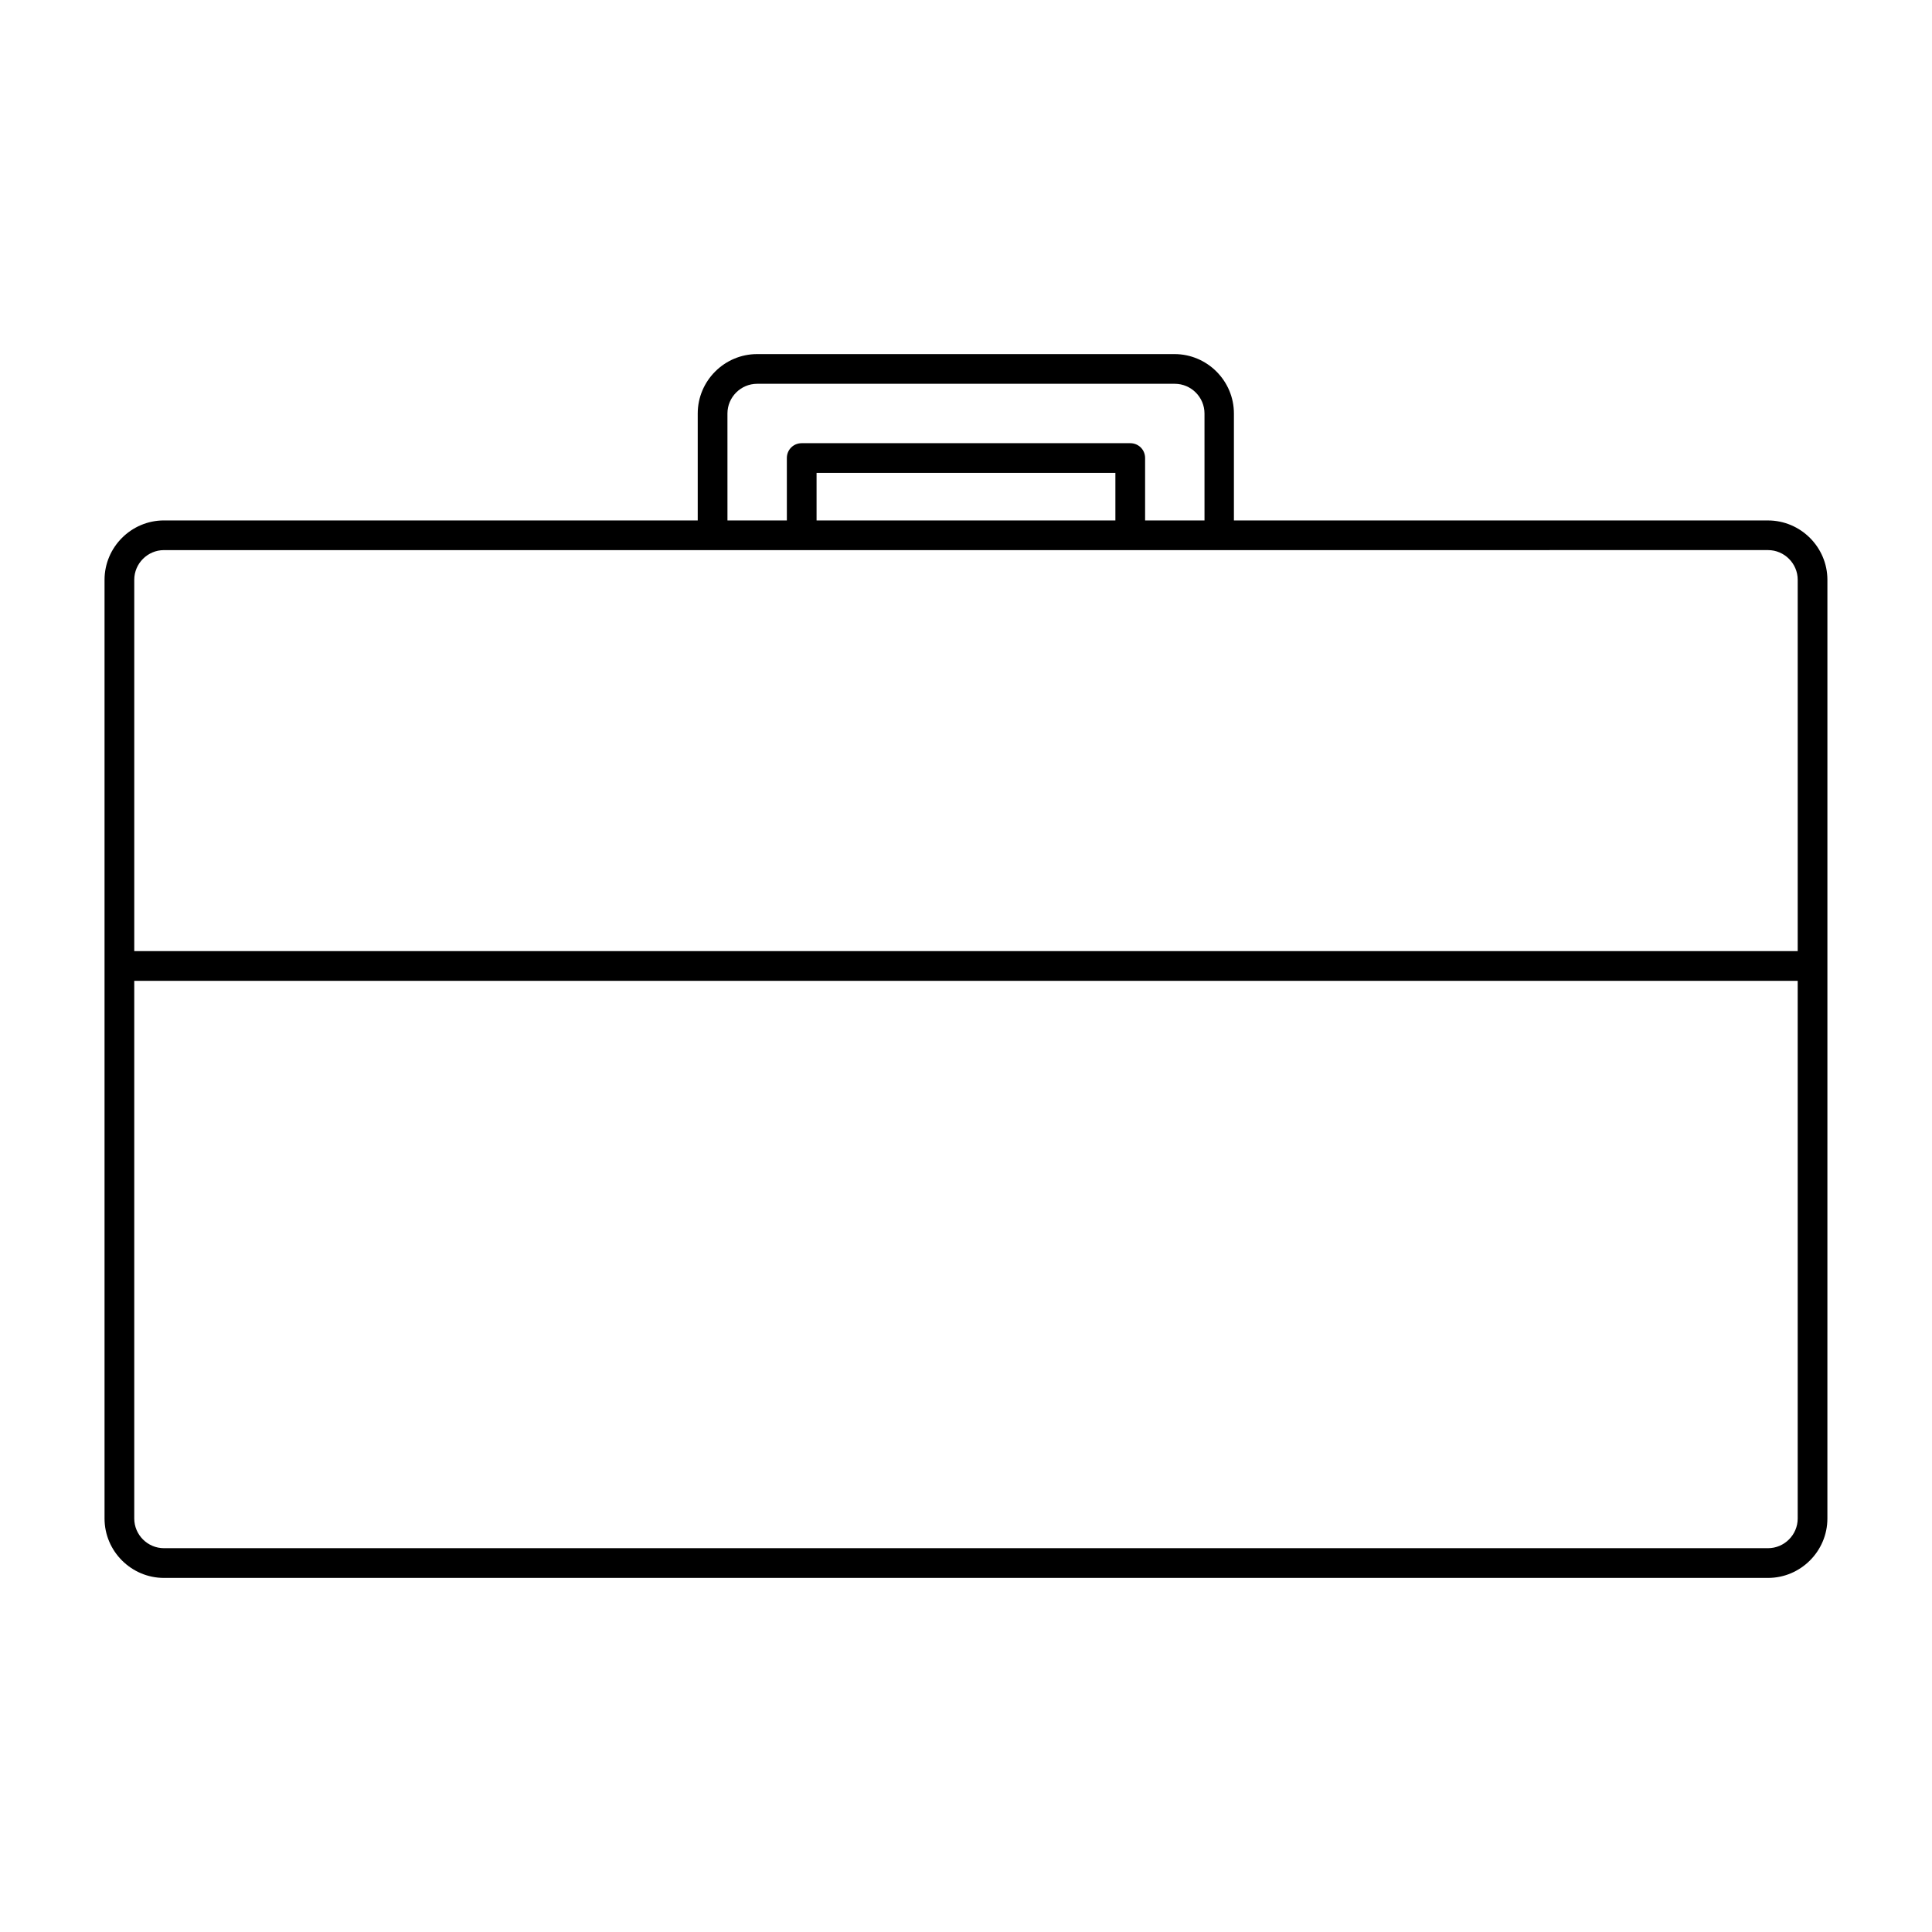 <?xml version="1.0" encoding="UTF-8"?>
<!-- Uploaded to: ICON Repo, www.iconrepo.com, Generator: ICON Repo Mixer Tools -->
<svg fill="#000000" width="800px" height="800px" version="1.1" viewBox="144 144 512 512" xmlns="http://www.w3.org/2000/svg">
 <path d="m612.54 281.92h-141.54v-28.34c0-8.66-7.086-15.742-15.742-15.742h-110.61c-8.66 0-15.742 7.086-15.742 15.742v28.34h-141.46c-8.66 0-15.742 7.086-15.742 15.742v248.76c0 8.66 7.086 15.742 15.742 15.742h425.09c8.66 0 15.742-7.086 15.742-15.742l0.004-248.75c0-8.66-7.086-15.746-15.746-15.746zm-275.76-28.34c0-4.328 3.543-7.871 7.871-7.871h110.68c4.328 0 7.871 3.543 7.871 7.871l0.004 28.34h-15.742v-16.531c0-2.203-1.73-3.938-3.938-3.938h-87.066c-2.203 0-3.938 1.73-3.938 3.938l0.004 16.531h-15.742zm102.81 15.746v12.594h-79.191v-12.594zm180.82 277.09c0 4.328-3.543 7.871-7.871 7.871h-425.09c-4.328 0-7.871-3.543-7.871-7.871v-142.48h440.83zm0-150.36h-440.83v-98.398c0-4.328 3.543-7.871 7.871-7.871h301.03l124.06-0.004c4.328 0 7.871 3.543 7.871 7.871z"/>
</svg>